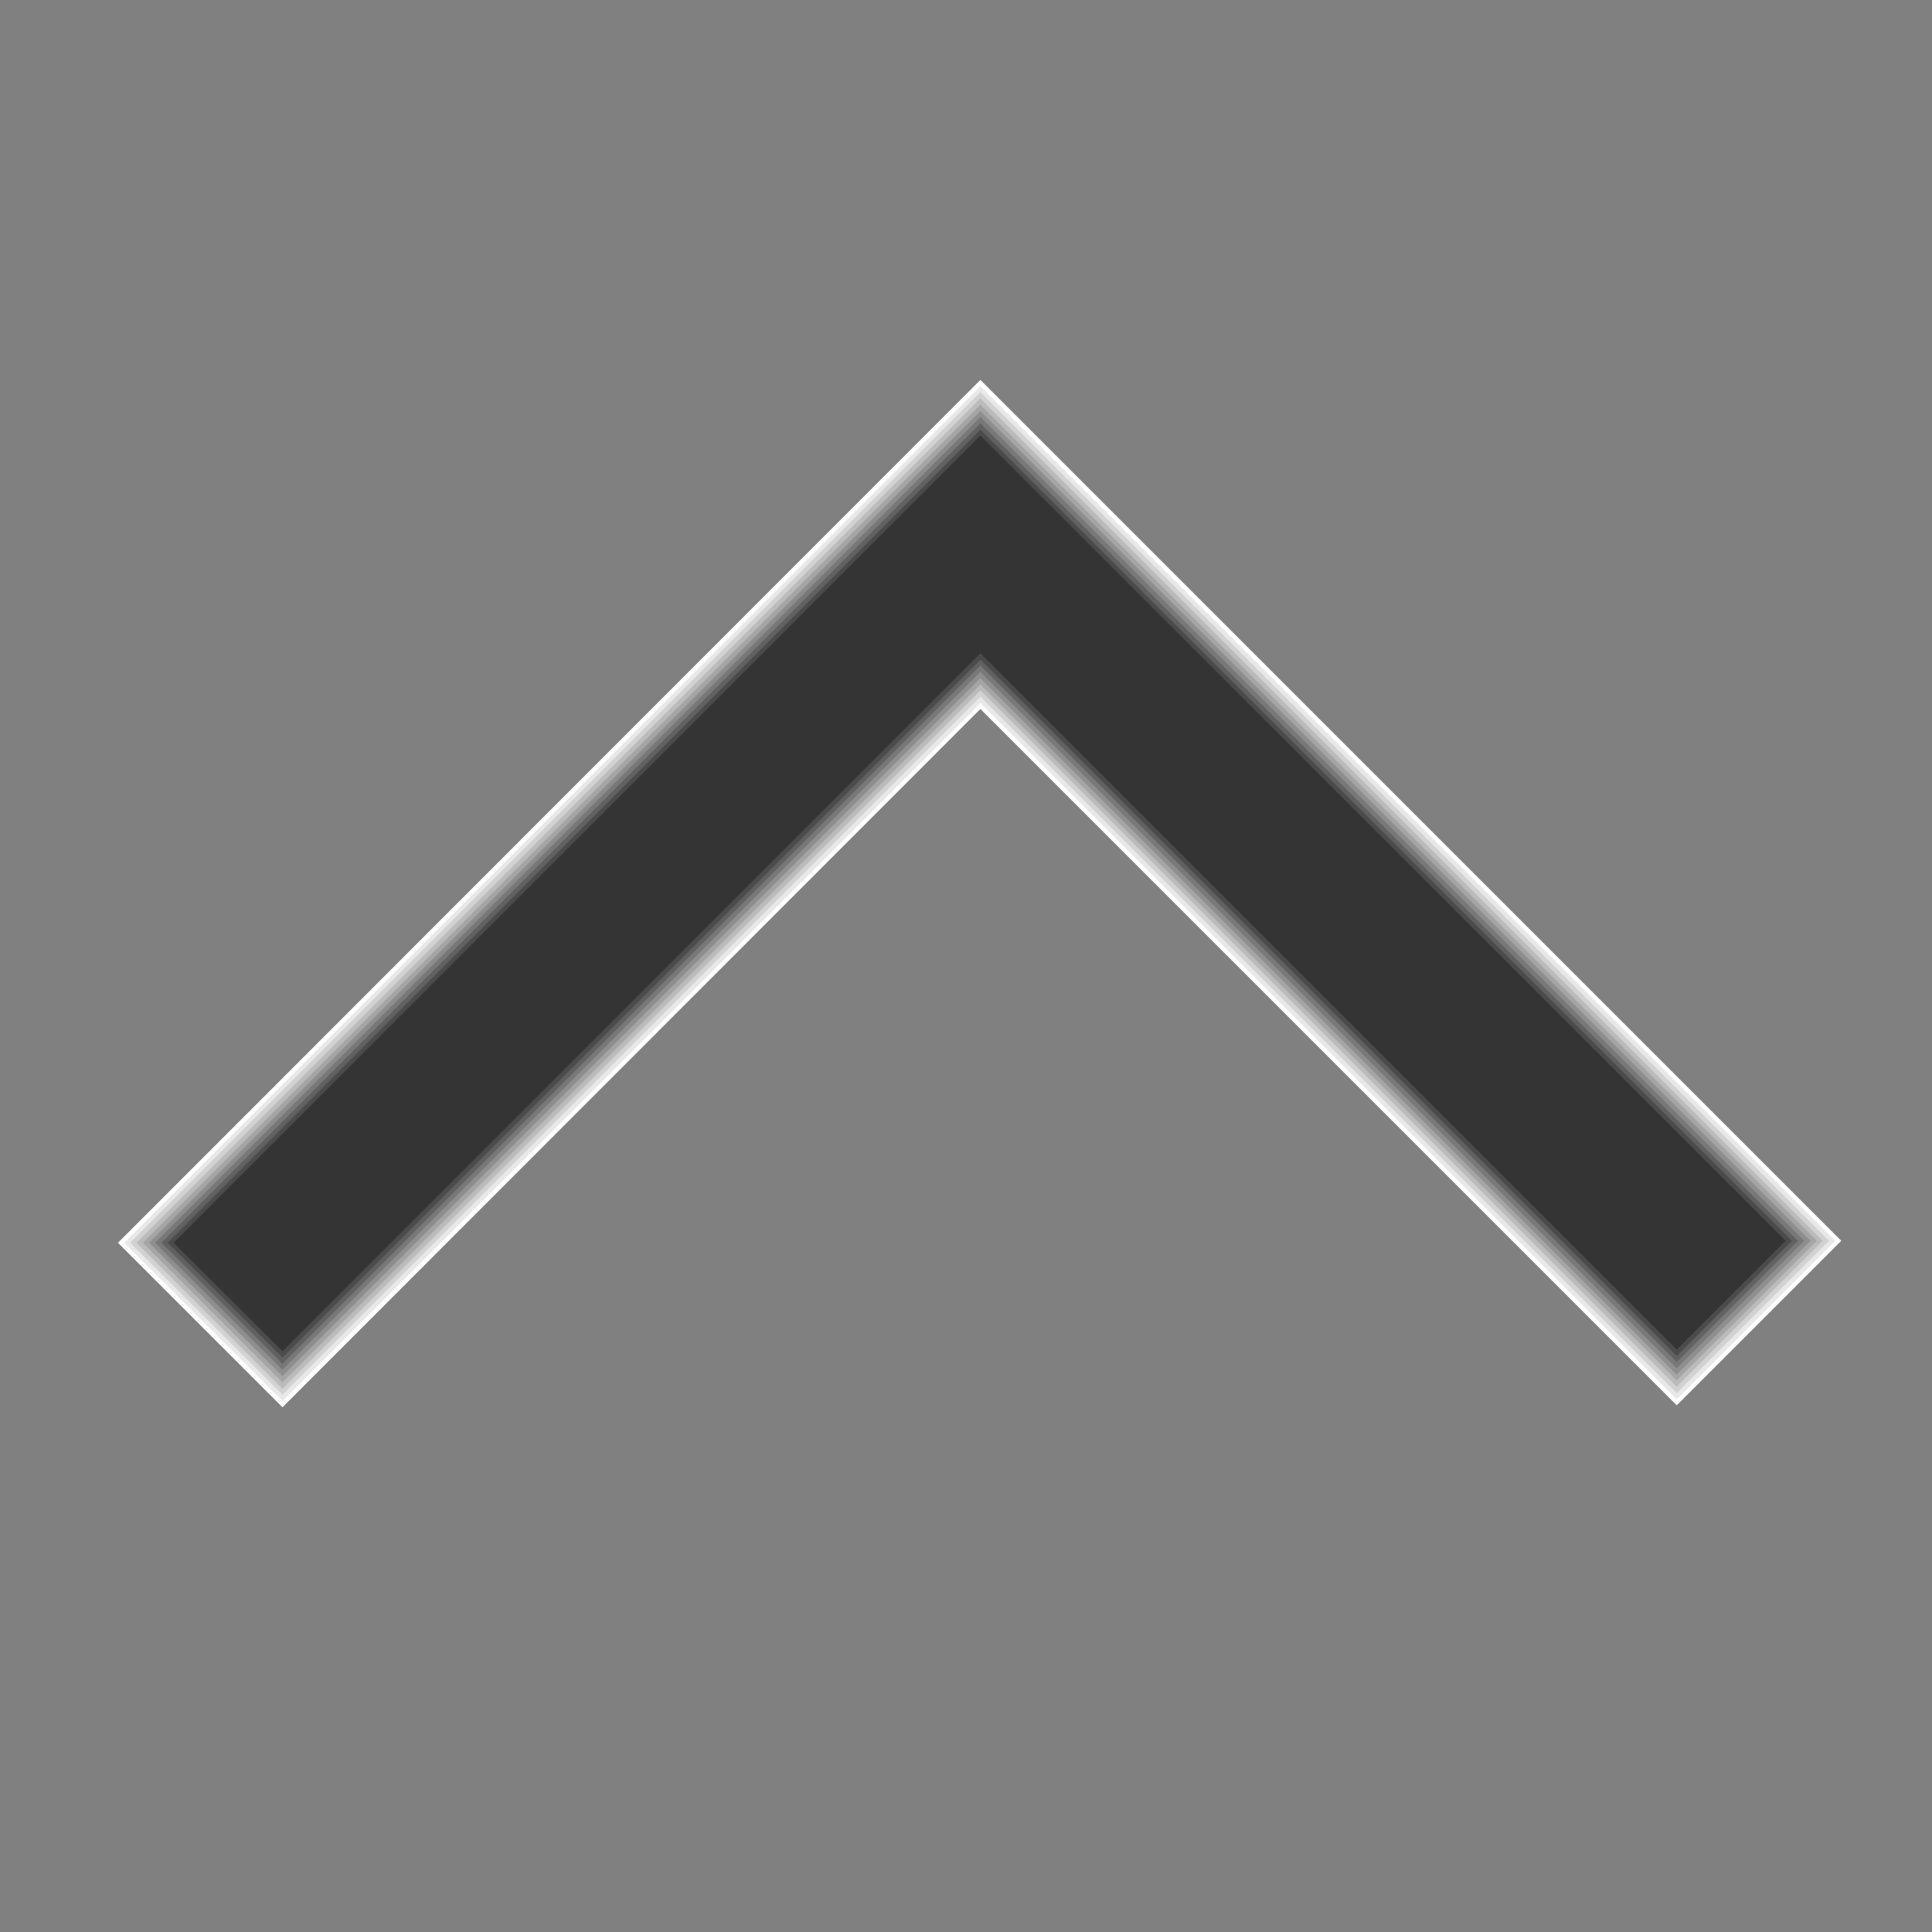 <?xml version="1.0" encoding="utf-8"?>
<!-- Generator: Adobe Illustrator 25.4.1, SVG Export Plug-In . SVG Version: 6.00 Build 0)  -->
<svg version="1.1" id="Layer_2_00000124851320958193058540000002550121285400234890_"
	 xmlns="http://www.w3.org/2000/svg" xmlns:xlink="http://www.w3.org/1999/xlink" x="0px" y="0px" viewBox="0 0 489.7 489.7"
	 style="enable-background:new 0 0 489.7 489.7;" xml:space="preserve">
<rect x="0" y="0" width="489.7" height="489.7" fill="#808080" stroke="none"/>
<style type="text/css">
	.st0{fill:#FFFFFF;}
	.st1{fill:#E8E8E8;}
	.st2{fill:#D2D2D2;}
	.st3{fill:#BBBBBB;}
	.st4{fill:#A5A5A5;}
	.st5{fill:#8E8E8E;}
	.st6{fill:#787878;}
	.st7{fill:#616161;}
	.st8{fill:#4B4B4B;}
	.st9{fill:#343434;}
</style>
<g>
	<g>
		<polygon class="st0" points="29.9,315 248.5,96.3 466.7,314.5 425,356.2 248.5,179.7 71.6,356.7 		"/>
	</g>
	<g>
		<polygon class="st1" points="31.5,315 248.5,97.9 465.2,314.5 425,354.7 248.5,178.2 71.6,355.1 		"/>
	</g>
	<g>
		<polygon class="st2" points="33,315 248.5,99.4 463.6,314.5 425,353.1 248.5,176.6 71.6,353.5 		"/>
	</g>
	<g>
		<polygon class="st3" points="34.6,315 248.5,101 462,314.5 425,351.5 248.5,175 71.6,352 		"/>
	</g>
	<g>
		<polygon class="st4" points="36.2,315 248.5,102.6 460.5,314.5 425,349.9 248.5,173.5 71.6,350.4 		"/>
	</g>
	<g>
		<polygon class="st5" points="37.8,315 248.5,104.2 458.9,314.5 425,348.4 248.5,171.9 71.6,348.8 		"/>
	</g>
	<g>
		<polygon class="st6" points="39.3,315 248.5,105.7 457.3,314.5 425,346.8 248.5,170.3 71.6,347.2 		"/>
	</g>
	<g>
		<polygon class="st7" points="40.9,315 248.5,107.3 455.7,314.5 425,345.2 248.5,168.7 71.6,345.7 		"/>
	</g>
	<g>
		<polygon class="st8" points="42.5,315 248.5,108.9 454.2,314.5 425,343.7 248.5,167.2 71.6,344.1 		"/>
	</g>
	<polygon class="st9" points="248.5,110.4 452.6,314.5 425,342.1 248.5,165.6 71.6,342.5 44,315 	"/>
</g>
</svg>
